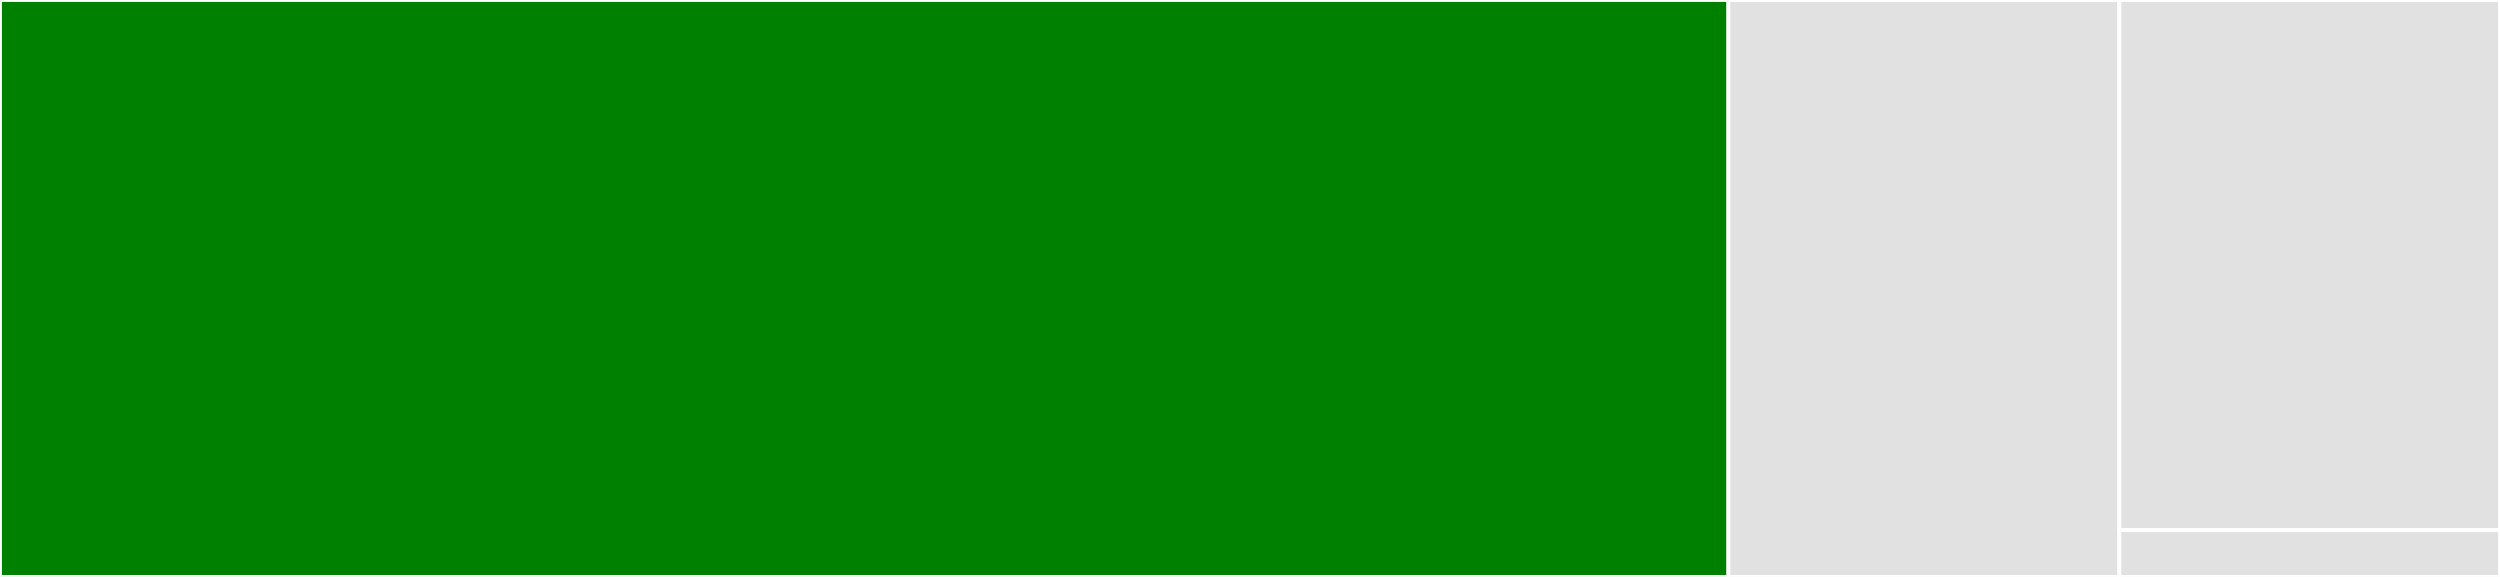 <svg baseProfile="full" width="650" height="150" viewBox="0 0 650 150" version="1.1"
xmlns="http://www.w3.org/2000/svg" xmlns:ev="http://www.w3.org/2001/xml-events"
xmlns:xlink="http://www.w3.org/1999/xlink">

<rect x="0" y="0" width="650" height="150" fill="#333333" stroke="none"/>

<style>rect.s{mask:url(#mask);}</style>
<defs>
  <pattern id="white" width="4" height="4" patternUnits="userSpaceOnUse" patternTransform="rotate(45)">
    <rect width="2" height="2" transform="translate(0,0)" fill="white"></rect>
  </pattern>
  <mask id="mask">
    <rect x="0" y="0" width="100%" height="100%" fill="url(#white)"></rect>
  </mask>
</defs>

<rect x="0" y="0" width="449.383" height="150.0" fill="green" stroke="white" stroke-width="1" class=" tooltipped" data-content="queue.py"><title>queue.py</title></rect>
<rect x="449.383" y="0" width="101.646" height="150.0" fill="#e1e1e1" stroke="white" stroke-width="1" class=" tooltipped" data-content="rrqueue.py"><title>rrqueue.py</title></rect>
<rect x="551.029" y="0" width="98.971" height="137.838" fill="#e1e1e1" stroke="white" stroke-width="1" class=" tooltipped" data-content="pqueue.py"><title>pqueue.py</title></rect>
<rect x="551.029" y="137.838" width="98.971" height="12.162" fill="#e1e1e1" stroke="white" stroke-width="1" class=" tooltipped" data-content="__init__.py"><title>__init__.py</title></rect>
</svg>